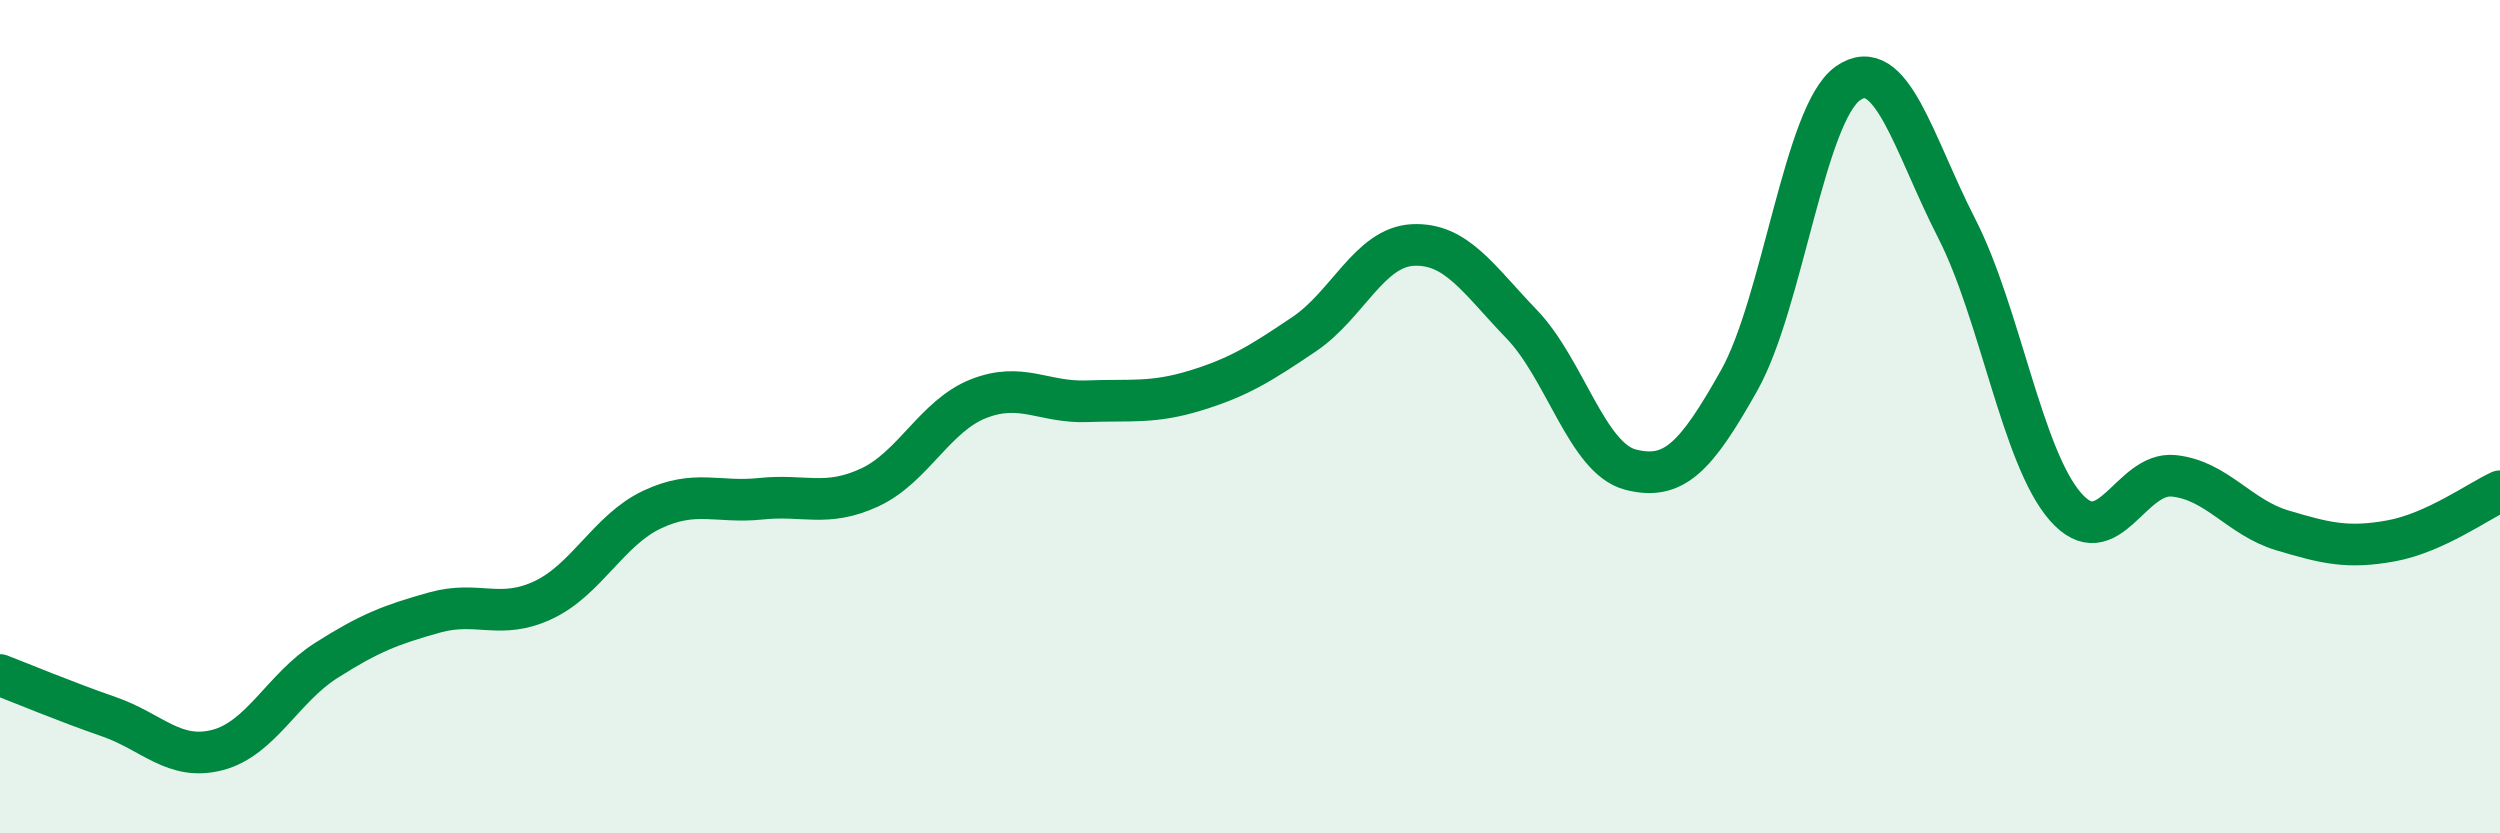 
    <svg width="60" height="20" viewBox="0 0 60 20" xmlns="http://www.w3.org/2000/svg">
      <path
        d="M 0,16.2 C 0.52,16.4 1.57,16.84 2.61,17.2 C 3.65,17.56 4.18,18.27 5.22,18 C 6.26,17.73 6.79,16.51 7.83,15.85 C 8.87,15.19 9.39,14.99 10.43,14.7 C 11.47,14.41 12,14.89 13.04,14.4 C 14.08,13.91 14.61,12.72 15.65,12.23 C 16.69,11.74 17.22,12.08 18.26,11.97 C 19.3,11.86 19.83,12.18 20.87,11.7 C 21.91,11.22 22.44,9.98 23.48,9.57 C 24.52,9.16 25.05,9.67 26.09,9.63 C 27.13,9.59 27.66,9.69 28.7,9.37 C 29.74,9.05 30.26,8.72 31.3,8.02 C 32.34,7.32 32.87,5.93 33.91,5.88 C 34.95,5.83 35.48,6.7 36.52,7.78 C 37.56,8.86 38.09,11 39.13,11.27 C 40.17,11.54 40.7,10.98 41.74,9.13 C 42.78,7.28 43.31,2.73 44.35,2 C 45.39,1.27 45.92,3.45 46.96,5.48 C 48,7.51 48.53,10.97 49.57,12.16 C 50.61,13.35 51.13,11.31 52.17,11.42 C 53.21,11.53 53.74,12.42 54.78,12.73 C 55.82,13.04 56.35,13.17 57.39,12.98 C 58.43,12.79 59.48,12.03 60,11.79L60 20L0 20Z"
        fill="#008740"
        opacity="0.1"
        stroke-linecap="round"
        stroke-linejoin="round"
      />
      <path
        d="M 0,16.2 C 0.52,16.4 1.57,16.84 2.61,17.2 C 3.65,17.56 4.18,18.27 5.22,18 C 6.26,17.73 6.79,16.51 7.83,15.85 C 8.87,15.19 9.39,14.99 10.43,14.7 C 11.47,14.41 12,14.89 13.04,14.4 C 14.08,13.91 14.61,12.72 15.65,12.23 C 16.69,11.74 17.22,12.08 18.26,11.97 C 19.3,11.86 19.83,12.18 20.87,11.7 C 21.91,11.22 22.44,9.98 23.48,9.57 C 24.52,9.16 25.05,9.67 26.09,9.63 C 27.13,9.59 27.66,9.69 28.7,9.37 C 29.74,9.05 30.26,8.72 31.3,8.02 C 32.34,7.32 32.87,5.93 33.91,5.88 C 34.95,5.83 35.48,6.7 36.52,7.78 C 37.56,8.86 38.09,11 39.13,11.27 C 40.17,11.54 40.7,10.98 41.74,9.13 C 42.78,7.28 43.31,2.73 44.35,2 C 45.39,1.27 45.92,3.45 46.96,5.48 C 48,7.51 48.53,10.97 49.57,12.16 C 50.61,13.35 51.13,11.31 52.17,11.42 C 53.21,11.53 53.74,12.42 54.78,12.73 C 55.82,13.04 56.35,13.17 57.39,12.98 C 58.43,12.79 59.48,12.03 60,11.79"
        stroke="#008740"
        stroke-width="1"
        fill="none"
        stroke-linecap="round"
        stroke-linejoin="round"
      />
    </svg>
  